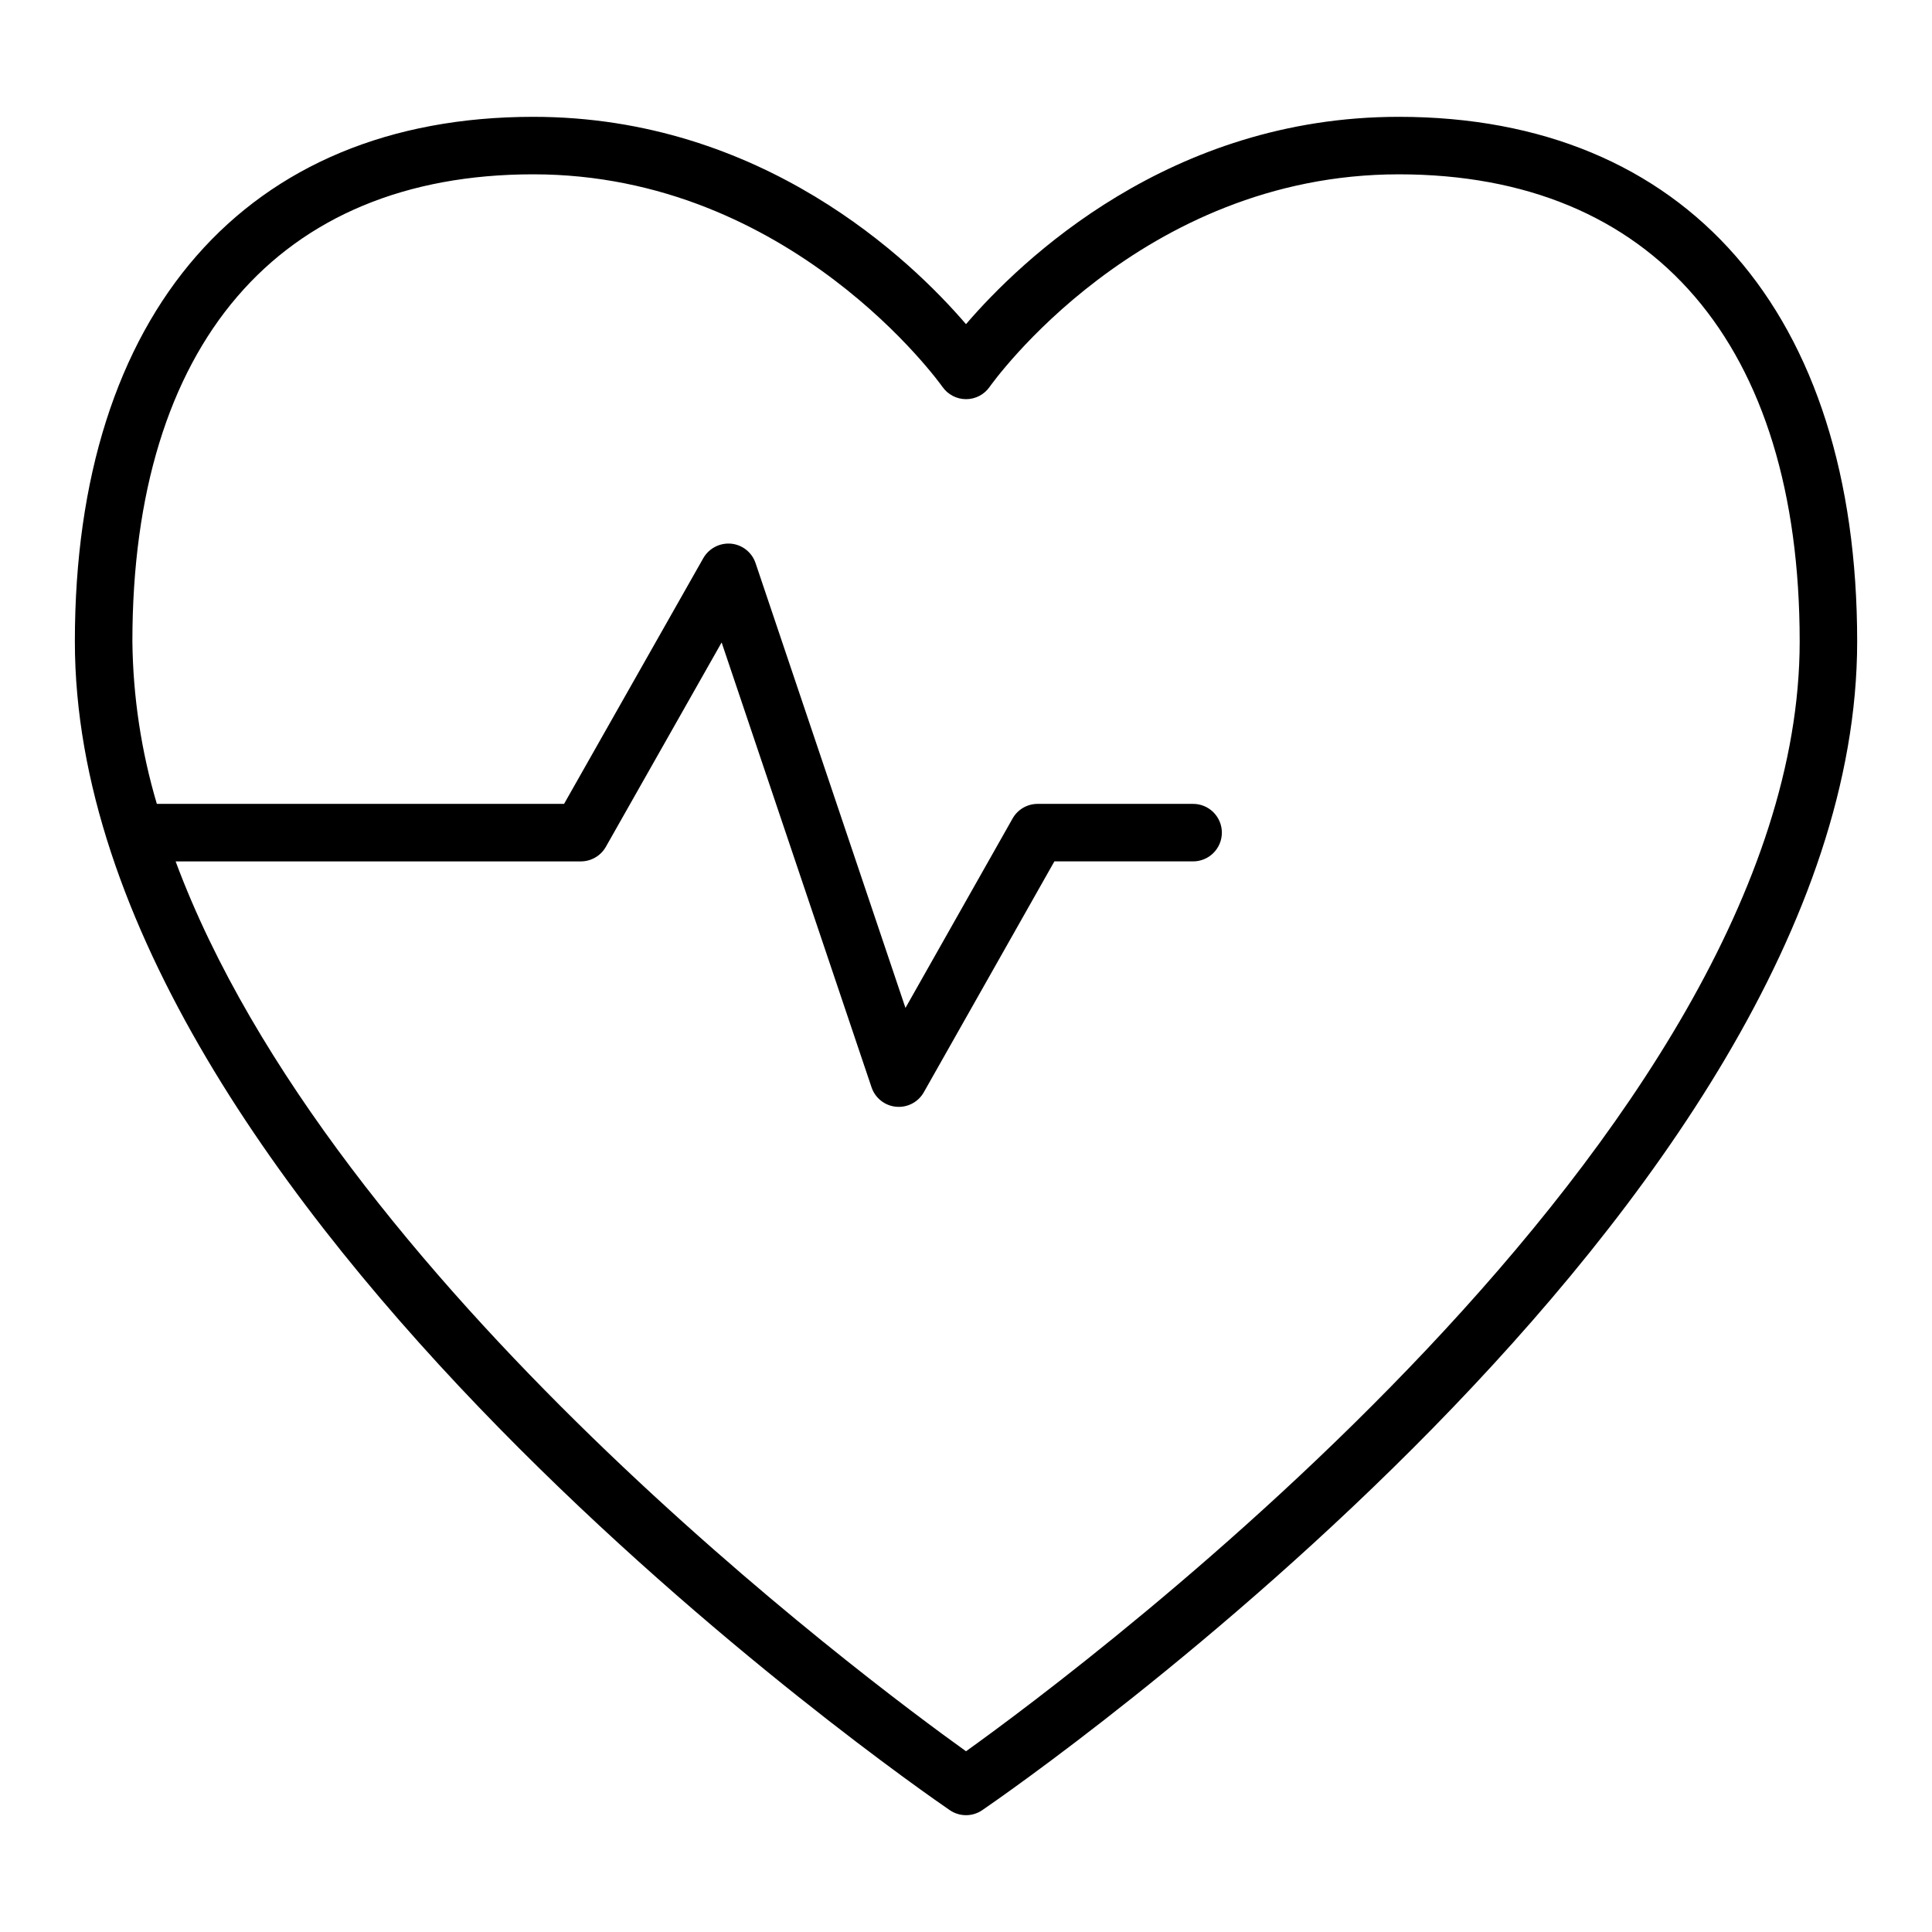 <?xml version="1.0" encoding="UTF-8"?>
<!-- Uploaded to: ICON Repo, www.svgrepo.com, Generator: ICON Repo Mixer Tools -->
<svg fill="#000000" width="800px" height="800px" version="1.1" viewBox="144 144 512 512" xmlns="http://www.w3.org/2000/svg">
 <path d="m514.68 174.96c-60.703 0-100.12 37.988-114.68 54.945-14.562-16.957-53.98-54.945-114.68-54.945-76.066 0-121.48 51.977-121.48 139.04 0 149.26 222.39 303.23 231.86 309.71h0.004c2.594 1.777 6.012 1.777 8.605 0 9.469-6.481 231.86-160.45 231.86-309.71 0-87.059-45.41-139.04-121.48-139.04zm-114.68 433.14c-26.578-19.051-168.06-124.48-209.46-235.82h107.39c2.742-0.004 5.277-1.48 6.629-3.867l30.68-54.156 39.727 117.89c0.961 2.848 3.504 4.867 6.5 5.152 0.242 0.023 0.484 0.031 0.727 0.031h-0.004c2.746 0 5.277-1.477 6.629-3.867l34.609-61.191h36.684v0.004c2.035 0.02 3.992-0.773 5.438-2.207 1.445-1.43 2.258-3.379 2.258-5.414 0-2.031-0.812-3.981-2.258-5.414-1.445-1.43-3.402-2.223-5.438-2.203h-41.133c-2.746 0-5.277 1.477-6.629 3.867l-28.391 50.207-39.727-117.88c-0.957-2.848-3.5-4.867-6.492-5.152-2.988-0.262-5.859 1.23-7.356 3.832l-36.898 65.125h-107.92c-4.144-13.977-6.324-28.461-6.481-43.039 0-78.676 38.723-123.8 106.24-123.8 68.328 0 108.04 55.758 108.43 56.324h0.004c1.426 2.043 3.762 3.262 6.254 3.262h0.012-0.004c2.496 0 4.832-1.223 6.254-3.273 0.395-0.562 39.84-56.312 108.42-56.312 67.516 0 106.24 45.125 106.24 123.8 0 130.28-189.72 271.73-220.92 294.1z"/>
</svg>